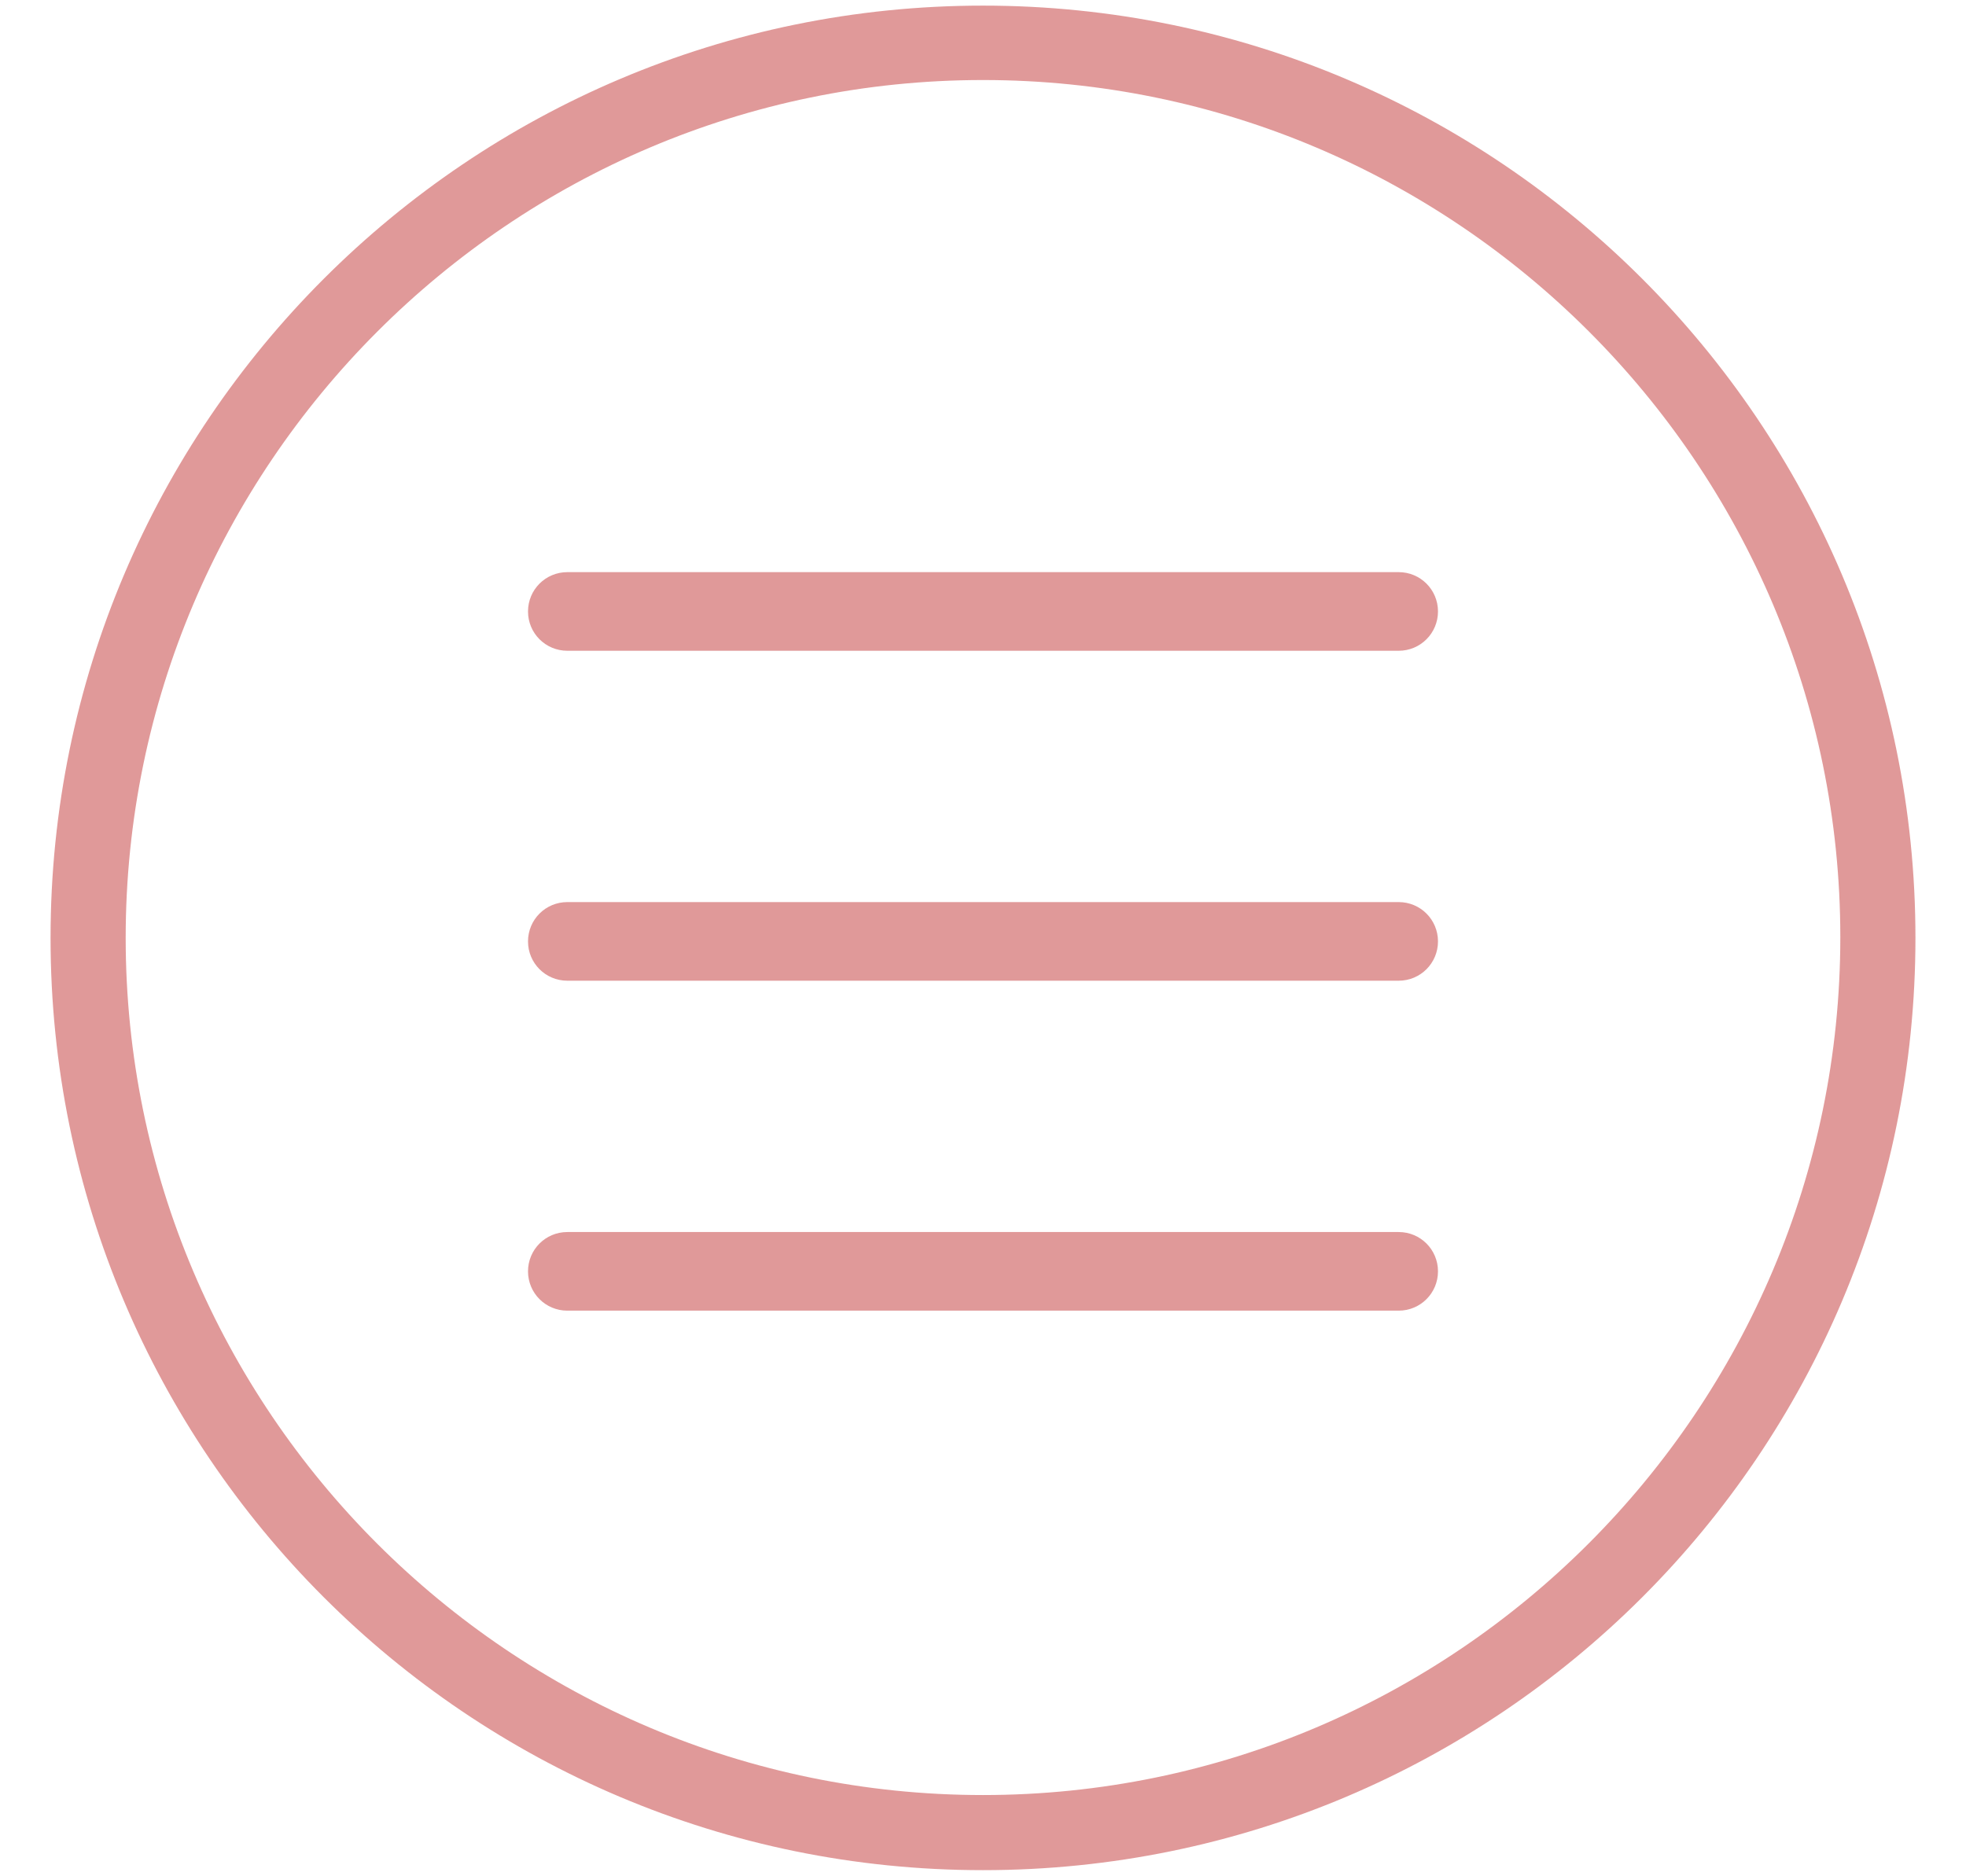 <?xml version="1.0" encoding="utf-8"?>
<!-- Generator: Adobe Illustrator 18.1.0, SVG Export Plug-In . SVG Version: 6.00 Build 0)  -->
<svg version="1.1" id="Layer_1" xmlns="http://www.w3.org/2000/svg" xmlns:xlink="http://www.w3.org/1999/xlink" x="0px" y="0px"
	 viewBox="0 67 280 267.2" enable-background="new 0 67 280 267.2" xml:space="preserve">
<path opacity="0.4" fill="#B20000" d="M199.2,253.7H80.8c-3.1,0-5.6-2.5-5.6-5.6c0-3.1,2.5-5.6,5.6-5.6h118.4c3.1,0,5.6,2.5,5.6,5.6
	C204.8,251.2,202.3,253.7,199.2,253.7z"/>
<path opacity="0.4" fill="#B20000" d="M199.2,206.7H80.8c-3.1,0-5.6-2.5-5.6-5.6c0-3.1,2.5-5.6,5.6-5.6h118.4c3.1,0,5.6,2.5,5.6,5.6
	C204.8,204.2,202.3,206.7,199.2,206.7z"/>
<path opacity="0.4" fill="#B20000" d="M199.2,159.7H80.8c-3.1,0-5.6-2.5-5.6-5.6s2.5-5.6,5.6-5.6h118.4c3.1,0,5.6,2.5,5.6,5.6
	S202.3,159.7,199.2,159.7z"/>
<g opacity="0.4">
	<path fill="#B20000" d="M140,67.8C66.7,67.8,7.2,127.3,7.2,200.6c0,73.3,59.4,132.8,132.8,132.8c73.3,0,132.8-59.4,132.8-132.8
		C272.8,127.3,213.3,67.8,140,67.8z M140,322.7c-67.3,0-122.1-54.8-122.1-122.1S72.7,78.4,140,78.4c67.3,0,122.1,54.8,122.1,122.1
		S207.3,322.7,140,322.7z"/>
</g>
</svg>
